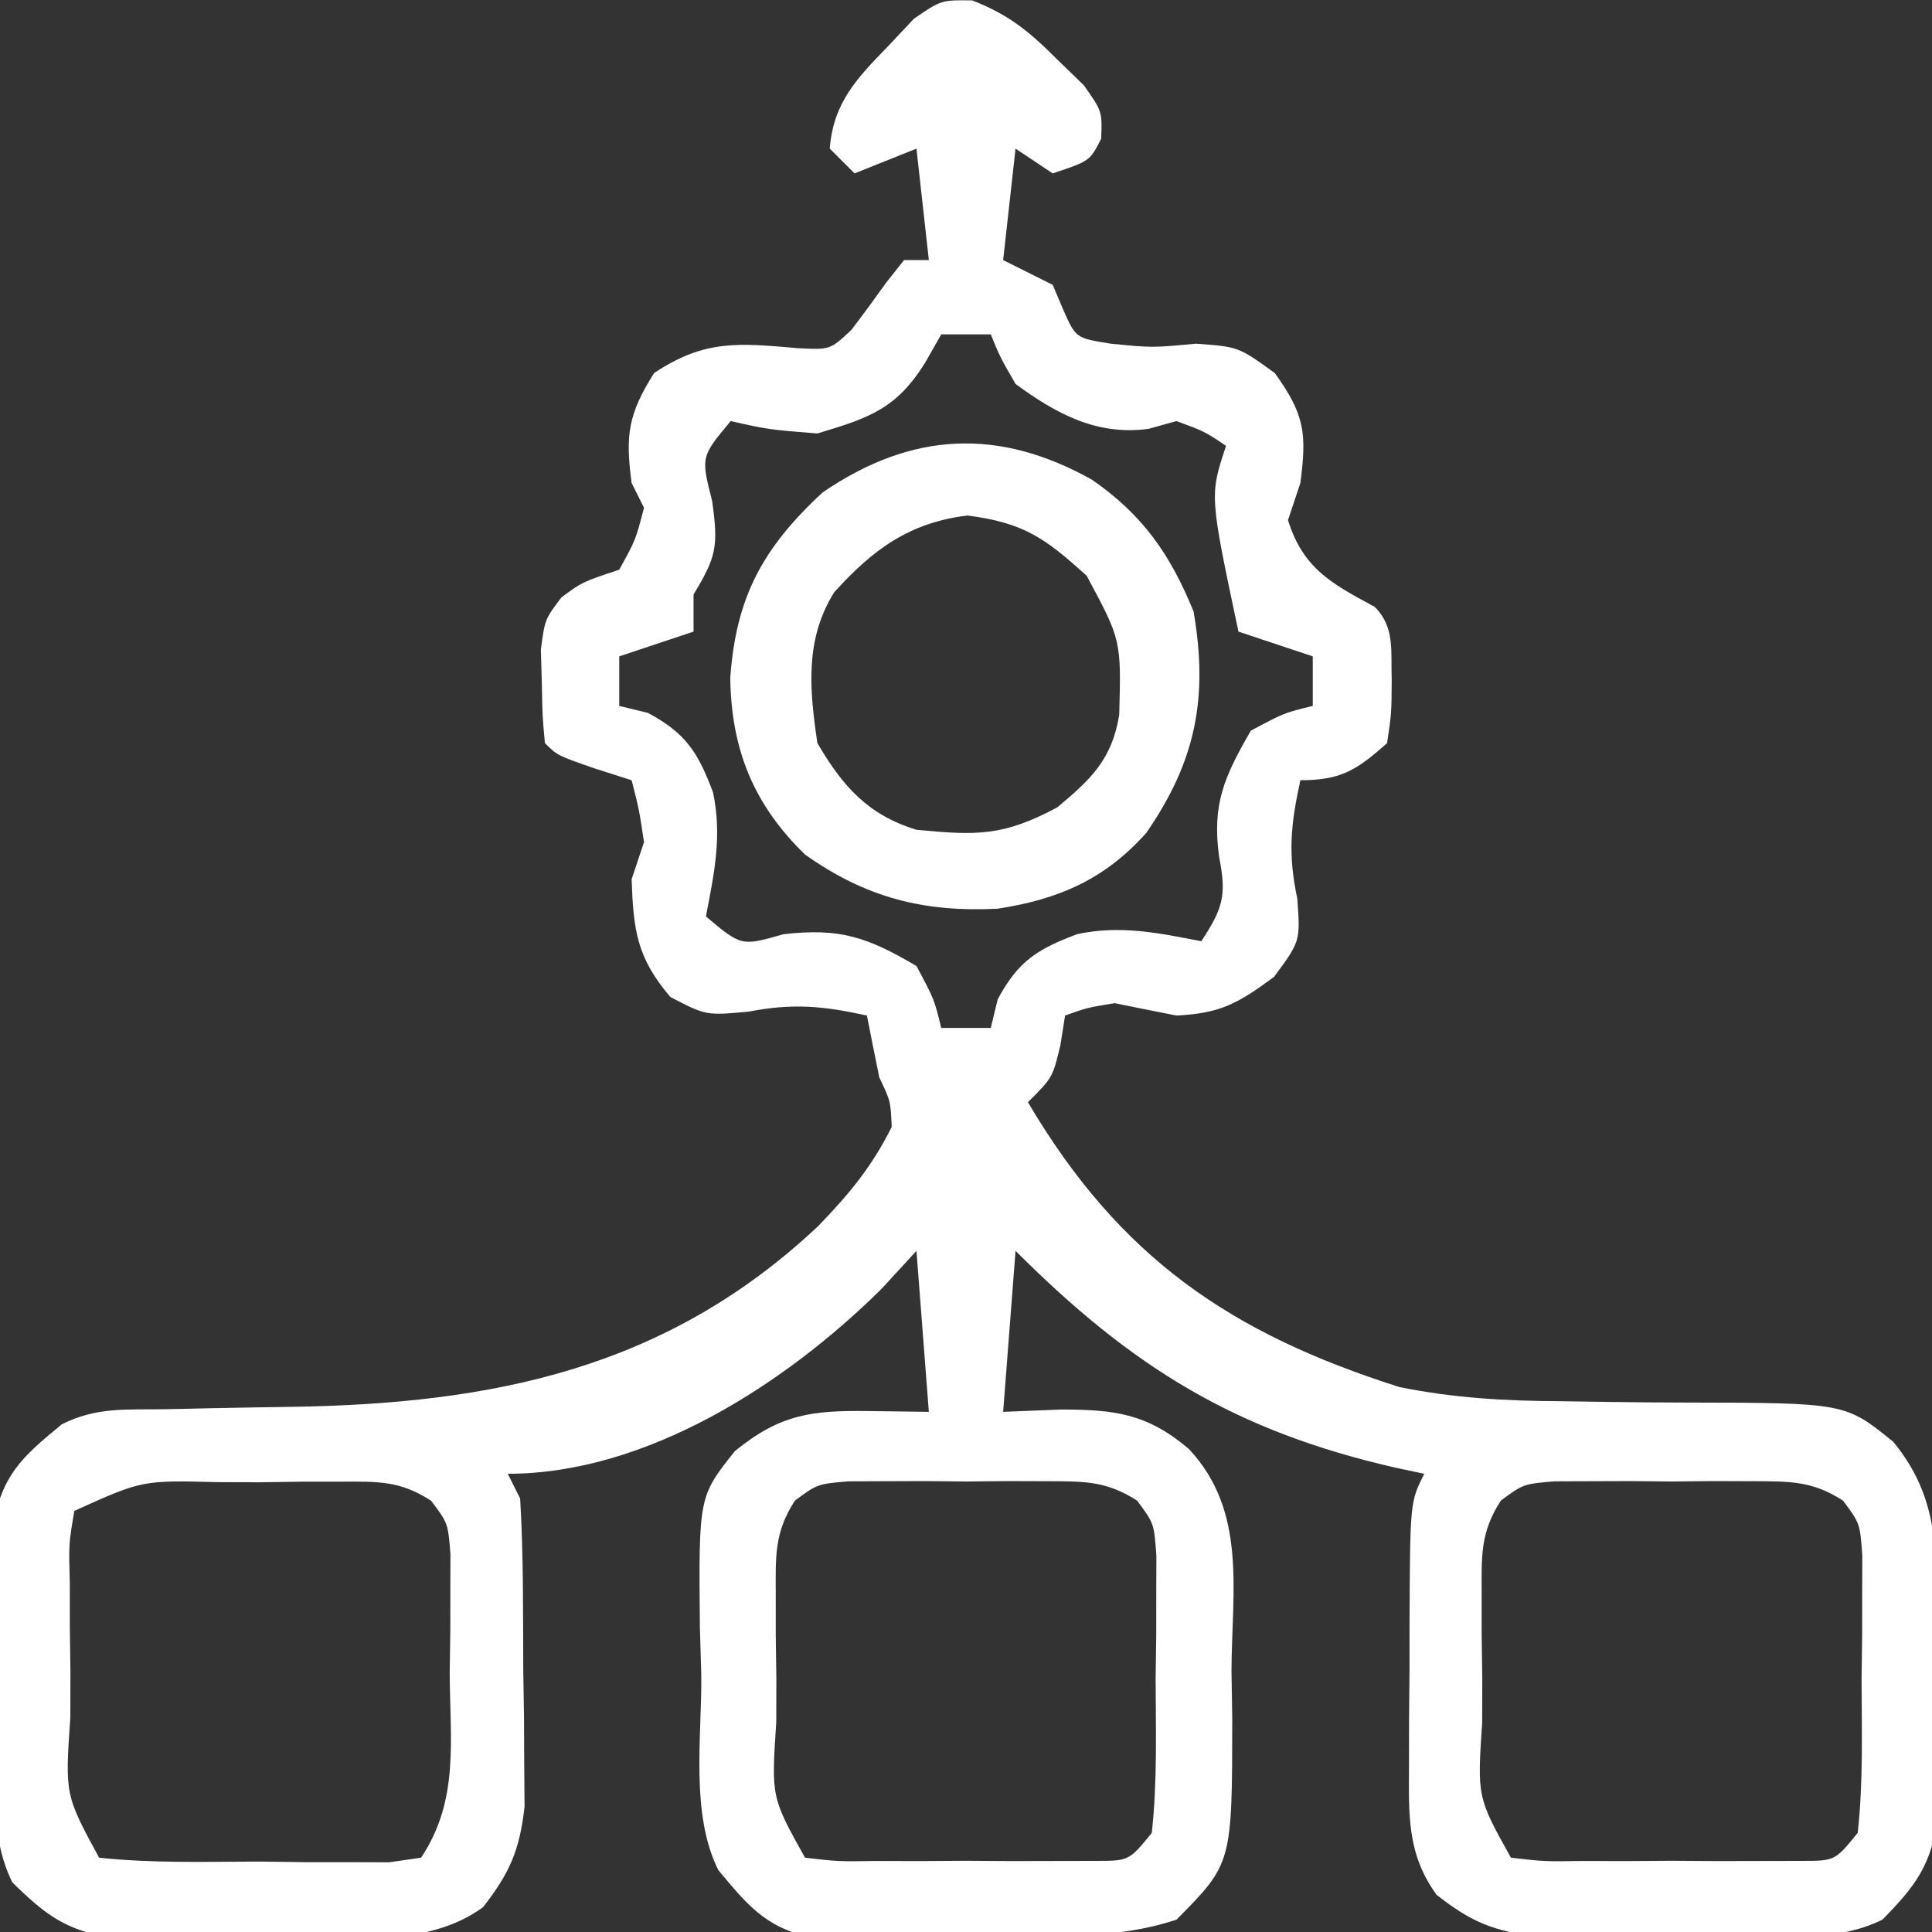 <?xml version="1.0" encoding="UTF-8"?>
<svg version="1.1" xmlns="http://www.w3.org/2000/svg" width="156" height="156">
<rect width="100%" height="100%" fill="#333333" stroke="none"/>
<path d="M0 0 C2.97 1.147 4.637 2.531 6.883 4.781 C7.592 5.468 8.301 6.155 9.031 6.863 C10.508 8.969 10.508 8.969 10.422 11.168 C9.508 12.969 9.508 12.969 6.508 13.969 C5.518 13.309 4.528 12.649 3.508 11.969 C3.178 14.939 2.848 17.909 2.508 20.969 C3.828 21.629 5.148 22.289 6.508 22.969 C6.797 23.649 7.085 24.33 7.383 25.031 C8.382 27.271 8.382 27.271 11.195 27.719 C14.549 28.052 14.549 28.052 18.07 27.719 C21.508 27.969 21.508 27.969 24.445 30.094 C26.852 33.448 27.034 34.934 26.508 38.969 C26.178 39.959 25.848 40.949 25.508 41.969 C26.728 45.872 29.015 47.088 32.508 48.969 C34.168 50.629 33.797 52.566 33.883 54.844 C33.867 57.578 33.867 57.578 33.508 59.969 C31.069 62.151 29.776 62.969 26.508 62.969 C25.722 66.55 25.494 68.902 26.258 72.531 C26.508 75.969 26.508 75.969 24.383 78.844 C21.479 80.99 20.065 81.791 16.508 81.969 C14.84 81.643 13.173 81.31 11.508 80.969 C9.276 81.337 9.276 81.337 7.508 81.969 C7.322 83.144 7.322 83.144 7.133 84.344 C6.508 86.969 6.508 86.969 4.508 88.969 C11.925 101.535 20.868 107.632 34.508 111.969 C38.866 112.847 43.004 113.091 47.445 113.109 C49.406 113.138 49.406 113.138 51.406 113.168 C53.46 113.197 55.513 113.219 57.567 113.219 C70.507 113.241 70.507 113.241 74.383 116.391 C78.644 121.56 77.765 126.739 77.803 133.235 C77.82 135.264 77.864 137.29 77.908 139.318 C77.917 140.602 77.925 141.885 77.934 143.207 C77.955 144.971 77.955 144.971 77.978 146.771 C77.414 150.606 76.194 152.23 73.508 154.969 C69.312 157.067 63.857 156.196 59.241 156.209 C57.213 156.219 55.186 156.25 53.158 156.281 C51.233 156.289 51.233 156.289 49.27 156.297 C48.094 156.306 46.917 156.316 45.706 156.325 C42.139 155.928 40.319 155.176 37.508 152.969 C35.103 149.663 35.263 146.523 35.277 142.523 C35.279 141.282 35.281 140.041 35.283 138.762 C35.295 137.469 35.308 136.176 35.32 134.844 C35.321 132.893 35.321 132.893 35.322 130.902 C35.367 121.249 35.367 121.249 36.508 118.969 C35.382 118.731 35.382 118.731 34.234 118.488 C21.243 115.527 12.919 110.38 3.508 100.969 C3.178 105.259 2.848 109.549 2.508 113.969 C4.828 113.876 4.828 113.876 7.195 113.781 C11.5 113.787 14.122 114.096 17.508 116.969 C22.203 121.996 20.981 128.354 20.945 134.844 C20.965 136.111 20.985 137.378 21.006 138.684 C21 150.436 21 150.436 16.508 154.969 C11.537 156.626 6.373 156.272 1.166 156.319 C-0.186 156.335 -1.538 156.363 -2.89 156.401 C-4.848 156.456 -6.807 156.474 -8.766 156.492 C-9.935 156.512 -11.105 156.532 -12.31 156.552 C-16.424 155.798 -17.869 154.143 -20.492 150.969 C-22.767 146.42 -21.812 140.212 -21.867 135.219 C-21.905 133.943 -21.942 132.666 -21.98 131.352 C-22.079 120.812 -22.079 120.812 -19.156 117.141 C-15.463 114.13 -12.92 113.846 -8.305 113.906 C-5.923 113.937 -5.923 113.937 -3.492 113.969 C-3.822 109.679 -4.152 105.389 -4.492 100.969 C-5.42 101.979 -6.348 102.99 -7.305 104.031 C-15.014 111.663 -26.236 118.969 -37.492 118.969 C-37.162 119.629 -36.832 120.289 -36.492 120.969 C-36.22 125.568 -36.261 130.175 -36.242 134.781 C-36.222 136.066 -36.201 137.35 -36.18 138.674 C-36.172 140.531 -36.172 140.531 -36.164 142.426 C-36.15 144.127 -36.15 144.127 -36.136 145.863 C-36.539 149.375 -37.325 151.192 -39.492 153.969 C-44.134 157.342 -50.432 156.341 -55.909 156.339 C-57.92 156.344 -59.929 156.38 -61.939 156.418 C-63.214 156.422 -64.488 156.426 -65.801 156.43 C-66.964 156.438 -68.127 156.446 -69.326 156.455 C-73.13 155.871 -74.768 154.632 -77.492 151.969 C-79.636 147.681 -78.801 142.033 -78.842 137.275 C-78.859 135.868 -78.886 134.46 -78.924 133.053 C-78.979 131.018 -79.001 128.985 -79.016 126.949 C-79.035 125.731 -79.055 124.513 -79.076 123.259 C-78.332 119.063 -76.737 117.63 -73.492 114.969 C-70.684 113.565 -68.294 113.805 -65.156 113.758 C-63.863 113.729 -62.57 113.701 -61.238 113.672 C-59.194 113.631 -57.15 113.594 -55.105 113.567 C-38.658 113.334 -24.659 110.486 -12.414 98.957 C-9.926 96.383 -8.098 94.18 -6.492 90.969 C-6.578 88.876 -6.578 88.876 -7.492 86.969 C-7.833 85.304 -8.168 83.637 -8.492 81.969 C-12.04 81.19 -14.451 80.961 -18.055 81.656 C-21.492 81.969 -21.492 81.969 -24.367 80.469 C-27.078 77.279 -27.342 75.107 -27.492 70.969 C-26.997 69.484 -26.997 69.484 -26.492 67.969 C-26.886 65.331 -26.886 65.331 -27.492 62.969 C-28.462 62.659 -29.431 62.35 -30.43 62.031 C-33.492 60.969 -33.492 60.969 -34.492 59.969 C-34.695 57.789 -34.695 57.789 -34.742 55.094 C-34.768 54.209 -34.794 53.325 -34.82 52.414 C-34.492 49.969 -34.492 49.969 -33.164 48.211 C-31.492 46.969 -31.492 46.969 -28.492 45.969 C-27.167 43.573 -27.167 43.573 -26.492 40.969 C-26.822 40.309 -27.152 39.649 -27.492 38.969 C-28.006 35.112 -27.775 33.417 -25.68 30.094 C-21.565 27.351 -18.832 27.677 -14.016 28.086 C-11.457 28.211 -11.457 28.211 -9.754 26.613 C-8.788 25.354 -7.852 24.072 -6.93 22.781 C-6.455 22.183 -5.981 21.585 -5.492 20.969 C-4.832 20.969 -4.172 20.969 -3.492 20.969 C-3.987 16.514 -3.987 16.514 -4.492 11.969 C-6.142 12.629 -7.792 13.289 -9.492 13.969 C-10.482 12.979 -10.482 12.979 -11.492 11.969 C-11.21 8.244 -9.274 6.26 -6.742 3.656 C-6.067 2.938 -5.391 2.22 -4.695 1.48 C-2.492 -0.031 -2.492 -0.031 0 0 Z M-2.492 26.969 C-3.142 28.113 -3.142 28.113 -3.805 29.281 C-6.144 33.006 -8.327 33.719 -12.492 34.969 C-16.43 34.656 -16.43 34.656 -19.492 33.969 C-21.9 36.856 -21.9 36.856 -20.992 40.406 C-20.474 44.101 -20.649 44.933 -22.492 47.969 C-22.492 48.959 -22.492 49.949 -22.492 50.969 C-24.472 51.629 -26.452 52.289 -28.492 52.969 C-28.492 54.289 -28.492 55.609 -28.492 56.969 C-27.729 57.154 -26.966 57.34 -26.18 57.531 C-23.107 59.175 -22.139 60.71 -20.918 63.949 C-20.178 67.461 -20.817 70.468 -21.492 73.969 C-18.627 76.376 -18.627 76.376 -15.242 75.406 C-10.66 74.872 -8.443 75.645 -4.492 77.969 C-3.055 80.656 -3.055 80.656 -2.492 82.969 C-1.172 82.969 0.148 82.969 1.508 82.969 C1.693 82.206 1.879 81.442 2.07 80.656 C3.714 77.584 5.249 76.615 8.488 75.395 C12 74.654 15.007 75.293 18.508 75.969 C20.231 73.334 20.576 72.311 19.945 69.156 C19.359 64.886 20.374 62.667 22.508 58.969 C25.195 57.531 25.195 57.531 27.508 56.969 C27.508 55.649 27.508 54.329 27.508 52.969 C25.528 52.309 23.548 51.649 21.508 50.969 C19.174 39.969 19.174 39.969 20.508 35.969 C18.776 34.81 18.776 34.81 16.508 33.969 C15.394 34.278 15.394 34.278 14.258 34.594 C10.107 35.16 6.84 33.418 3.508 30.969 C2.27 28.824 2.27 28.824 1.508 26.969 C0.188 26.969 -1.132 26.969 -2.492 26.969 Z M-72.492 121.969 C-72.943 124.649 -72.943 124.649 -72.855 127.781 C-72.855 128.939 -72.854 130.096 -72.854 131.289 C-72.837 132.503 -72.821 133.718 -72.805 134.969 C-72.808 136.183 -72.811 137.397 -72.814 138.648 C-73.244 144.891 -73.244 144.891 -70.492 149.969 C-66.177 150.428 -61.829 150.293 -57.492 150.281 C-56.278 150.297 -55.064 150.313 -53.812 150.33 C-52.076 150.331 -52.076 150.331 -50.305 150.332 C-49.239 150.335 -48.173 150.338 -47.074 150.341 C-45.796 150.157 -45.796 150.157 -44.492 149.969 C-41.377 145.296 -42.164 140.463 -42.18 134.969 C-42.164 133.863 -42.147 132.757 -42.131 131.617 C-42.13 130.558 -42.13 129.498 -42.129 128.406 C-42.126 127.436 -42.123 126.465 -42.12 125.465 C-42.316 122.964 -42.316 122.964 -43.675 121.152 C-46.176 119.524 -47.958 119.596 -50.93 119.605 C-51.989 119.606 -53.049 119.607 -54.141 119.607 C-55.8 119.632 -55.8 119.632 -57.492 119.656 C-59.151 119.651 -59.151 119.651 -60.844 119.646 C-67.025 119.489 -67.025 119.489 -72.492 121.969 Z M-14.309 121.138 C-15.97 123.709 -15.864 125.613 -15.855 128.66 C-15.855 129.769 -15.854 130.879 -15.854 132.021 C-15.837 133.18 -15.821 134.338 -15.805 135.531 C-15.808 136.693 -15.811 137.855 -15.814 139.053 C-16.214 145.085 -16.214 145.085 -13.492 149.969 C-10.807 150.28 -10.807 150.28 -7.68 150.234 C-5.943 150.238 -5.943 150.238 -4.172 150.242 C-2.958 150.234 -1.743 150.227 -0.492 150.219 C0.722 150.226 1.936 150.234 3.188 150.242 C4.345 150.24 5.503 150.237 6.695 150.234 C8.294 150.231 8.294 150.231 9.926 150.228 C12.671 150.228 12.671 150.228 14.508 147.969 C14.966 143.841 14.832 139.681 14.82 135.531 C14.836 134.373 14.853 133.215 14.869 132.021 C14.87 130.912 14.87 129.803 14.871 128.66 C14.874 127.641 14.877 126.622 14.88 125.573 C14.694 122.977 14.694 122.977 13.325 121.138 C10.828 119.531 9.029 119.581 6.07 119.57 C5.011 119.566 3.951 119.563 2.859 119.559 C1.2 119.576 1.2 119.576 -0.492 119.594 C-2.151 119.576 -2.151 119.576 -3.844 119.559 C-4.903 119.562 -5.963 119.566 -7.055 119.57 C-8.511 119.575 -8.511 119.575 -9.996 119.581 C-12.494 119.796 -12.494 119.796 -14.309 121.138 Z M42.691 121.138 C41.03 123.709 41.136 125.613 41.145 128.66 C41.145 129.769 41.146 130.879 41.146 132.021 C41.163 133.18 41.179 134.338 41.195 135.531 C41.192 136.693 41.189 137.855 41.186 139.053 C40.786 145.085 40.786 145.085 43.508 149.969 C46.193 150.28 46.193 150.28 49.32 150.234 C51.057 150.238 51.057 150.238 52.828 150.242 C54.042 150.234 55.257 150.227 56.508 150.219 C57.722 150.226 58.936 150.234 60.188 150.242 C61.345 150.24 62.503 150.237 63.695 150.234 C65.294 150.231 65.294 150.231 66.926 150.228 C69.671 150.228 69.671 150.228 71.508 147.969 C71.966 143.841 71.832 139.681 71.82 135.531 C71.836 134.373 71.853 133.215 71.869 132.021 C71.87 130.912 71.87 129.803 71.871 128.66 C71.874 127.641 71.877 126.622 71.88 125.573 C71.694 122.977 71.694 122.977 70.325 121.138 C67.828 119.531 66.029 119.581 63.07 119.57 C62.011 119.566 60.951 119.563 59.859 119.559 C58.2 119.576 58.2 119.576 56.508 119.594 C54.849 119.576 54.849 119.576 53.156 119.559 C52.097 119.562 51.037 119.566 49.945 119.57 C48.489 119.575 48.489 119.575 47.004 119.581 C44.506 119.796 44.506 119.796 42.691 121.138 Z " fill="#FFFFFF" transform="translate(78.492,0.031)"/>
<path d="M0 0 C4.08 2.822 6.31 6.001 8.199 10.637 C9.401 17.607 8.374 22.72 4.395 28.496 C1.044 32.264 -2.696 33.883 -7.633 34.637 C-13.627 34.931 -18.266 33.74 -23.176 30.262 C-27.308 26.238 -29.12 21.828 -29.211 16.023 C-28.762 9.502 -26.589 5.489 -21.738 1.012 C-14.561 -3.89 -7.531 -4.217 0 0 Z M-20.824 9.094 C-23.2 12.905 -22.815 16.926 -22.176 21.262 C-20.134 24.762 -18.085 27.067 -14.176 28.262 C-9.295 28.734 -7.149 28.784 -2.801 26.449 C-0.071 24.174 1.61 22.571 2.195 18.992 C2.359 12.948 2.359 12.948 -0.426 7.762 C-3.818 4.678 -5.532 3.476 -10.051 2.887 C-14.726 3.448 -17.706 5.628 -20.824 9.094 Z " fill="#FFFFFF" transform="translate(88.176,38.738)"/>
</svg>
